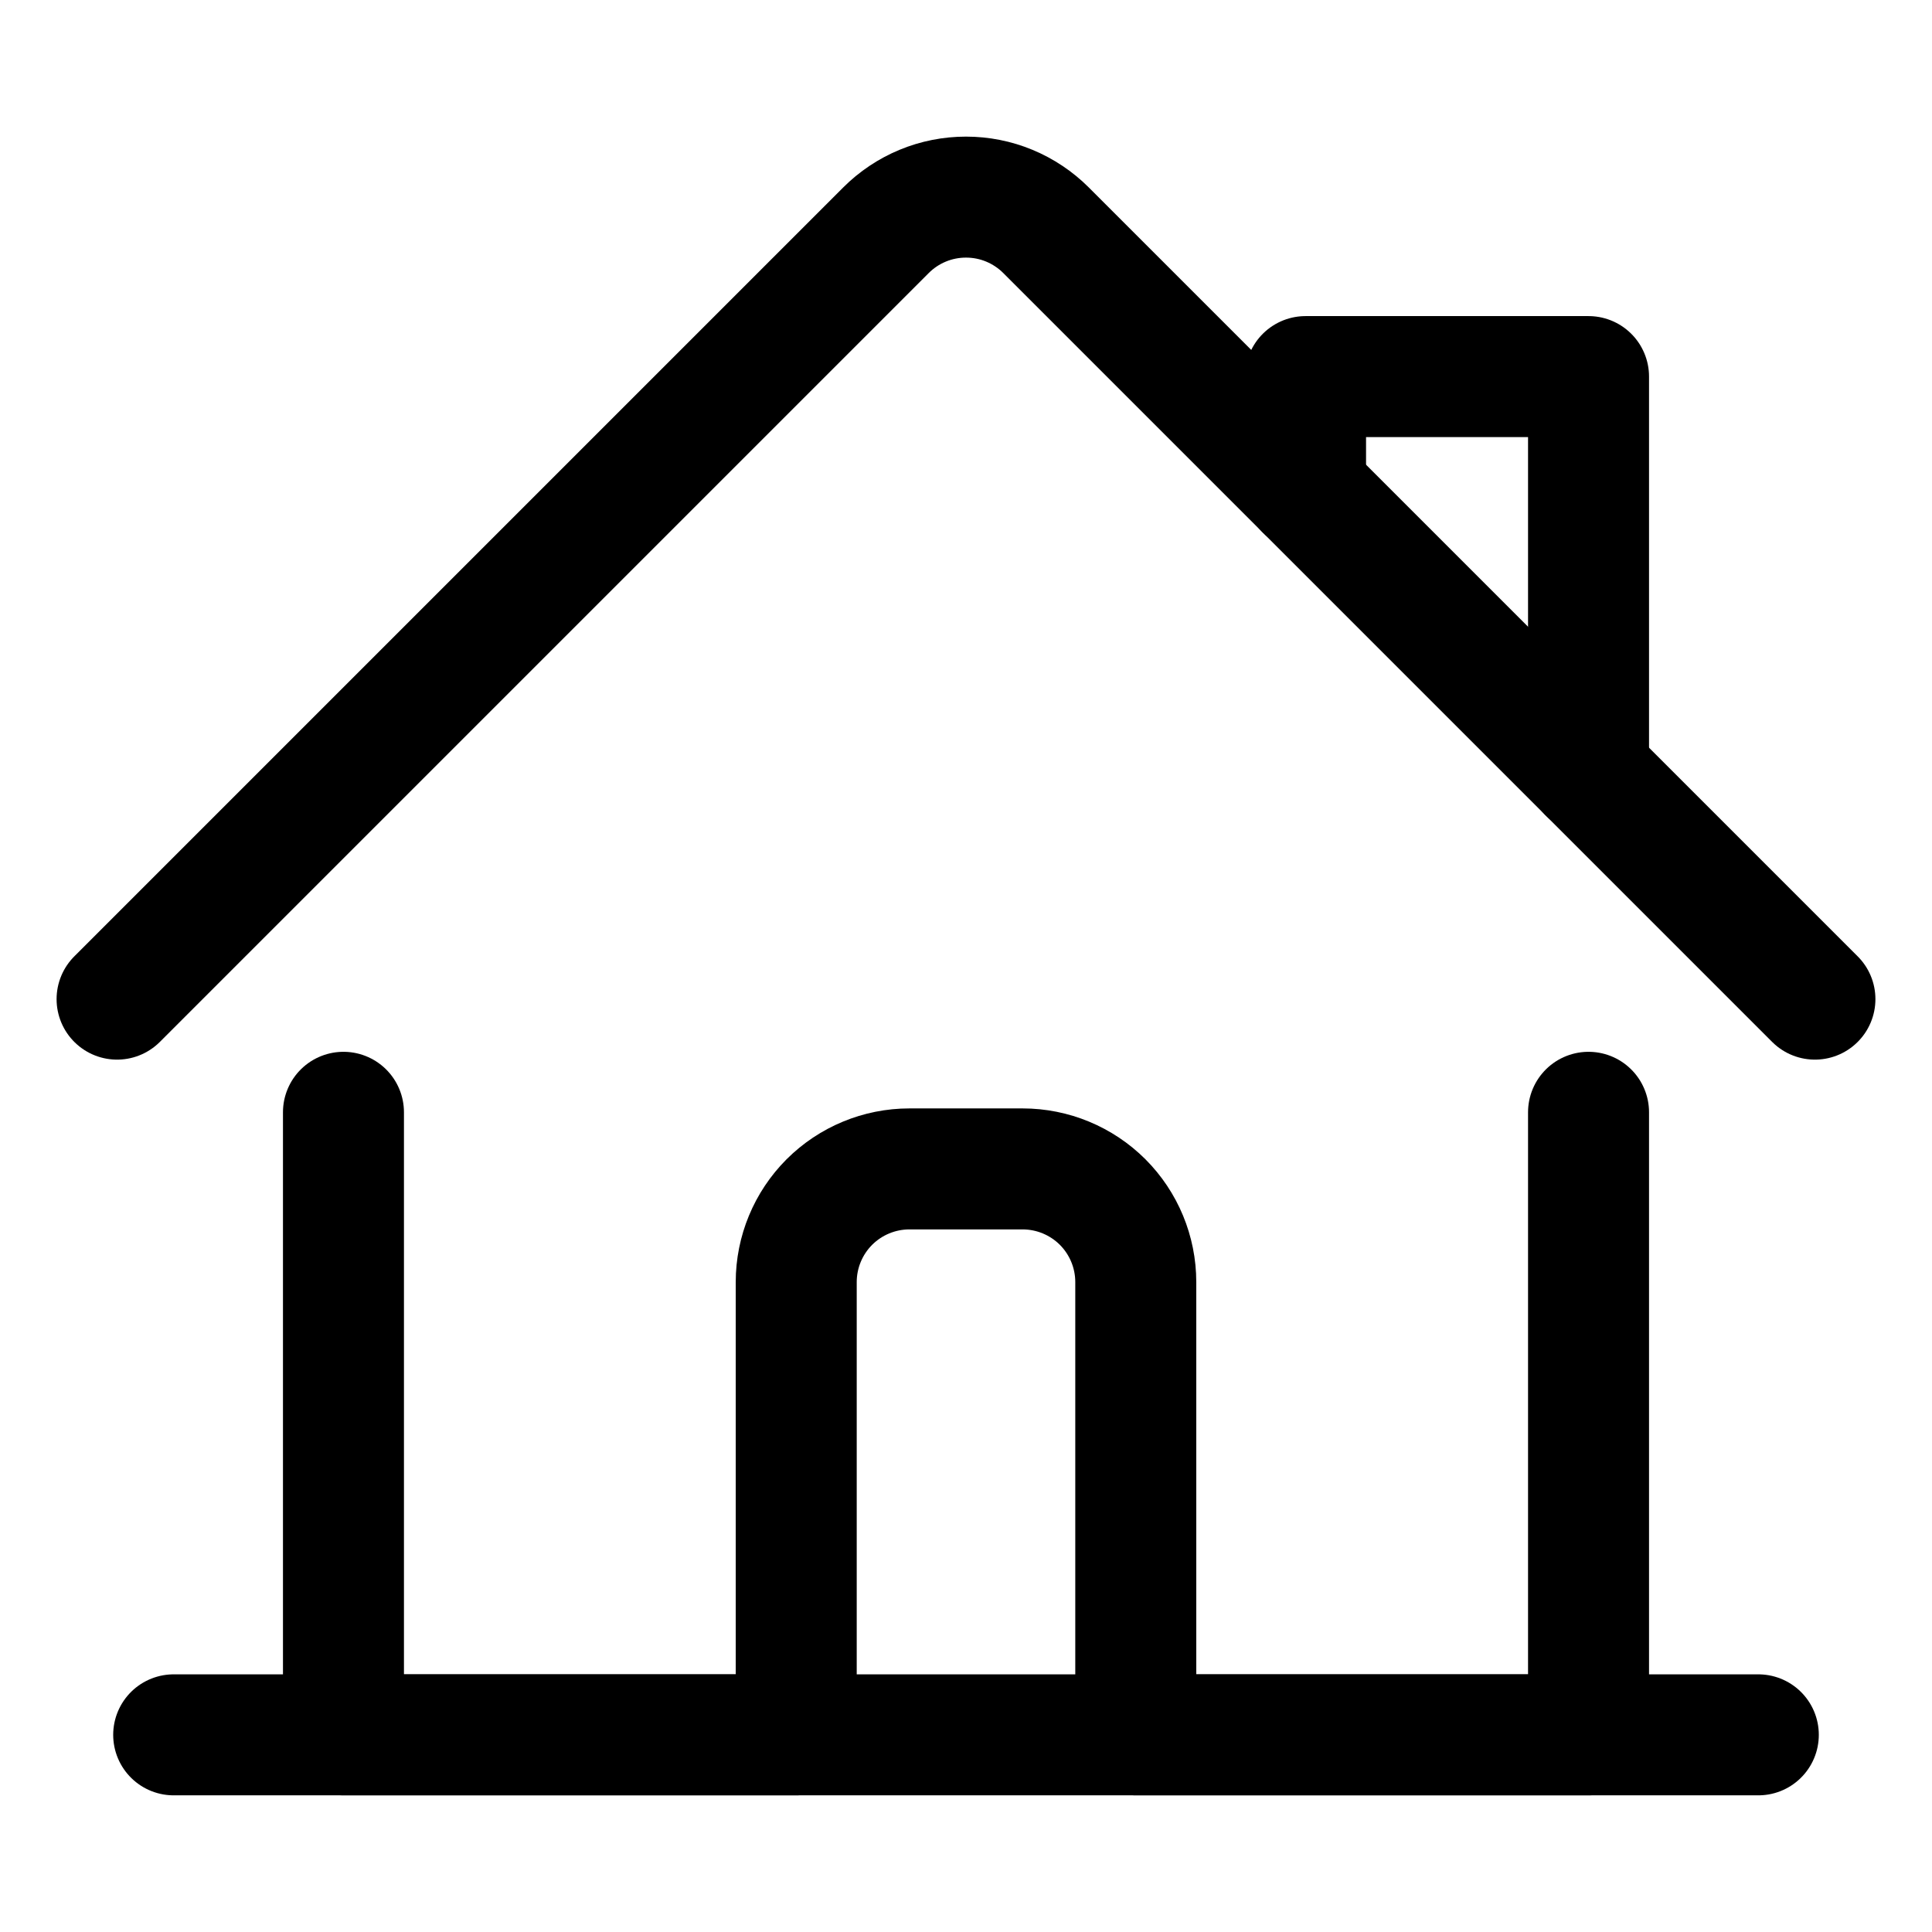 <svg width="40" height="40" viewBox="0 0 40 40" fill="none" xmlns="http://www.w3.org/2000/svg">
<path d="M7.111 23.029V35.918H16.485V26.544C16.485 25.923 16.732 25.327 17.171 24.887C17.611 24.448 18.207 24.201 18.828 24.201H21.172C21.793 24.201 22.389 24.448 22.829 24.887C23.268 25.327 23.515 25.923 23.515 26.544V35.918H32.889V23.029" stroke="black" stroke-width="2.505" stroke-linecap="round" stroke-linejoin="round"/>
<path d="M2.424 20.686L18.342 4.768C18.56 4.55 18.818 4.377 19.103 4.259C19.387 4.141 19.692 4.081 20 4.081C20.308 4.081 20.613 4.141 20.897 4.259C21.181 4.377 21.44 4.55 21.658 4.768L37.576 20.686" stroke="black" stroke-width="2.505" stroke-linecap="round" stroke-linejoin="round"/>
<path d="M27.03 10.14V7.797H32.889V15.999" stroke="black" stroke-width="2.505" stroke-linecap="round" stroke-linejoin="round"/>
<path d="M3.596 35.918H36.404" stroke="black" stroke-width="2.505" stroke-linecap="round" stroke-linejoin="round"/>
</svg>
